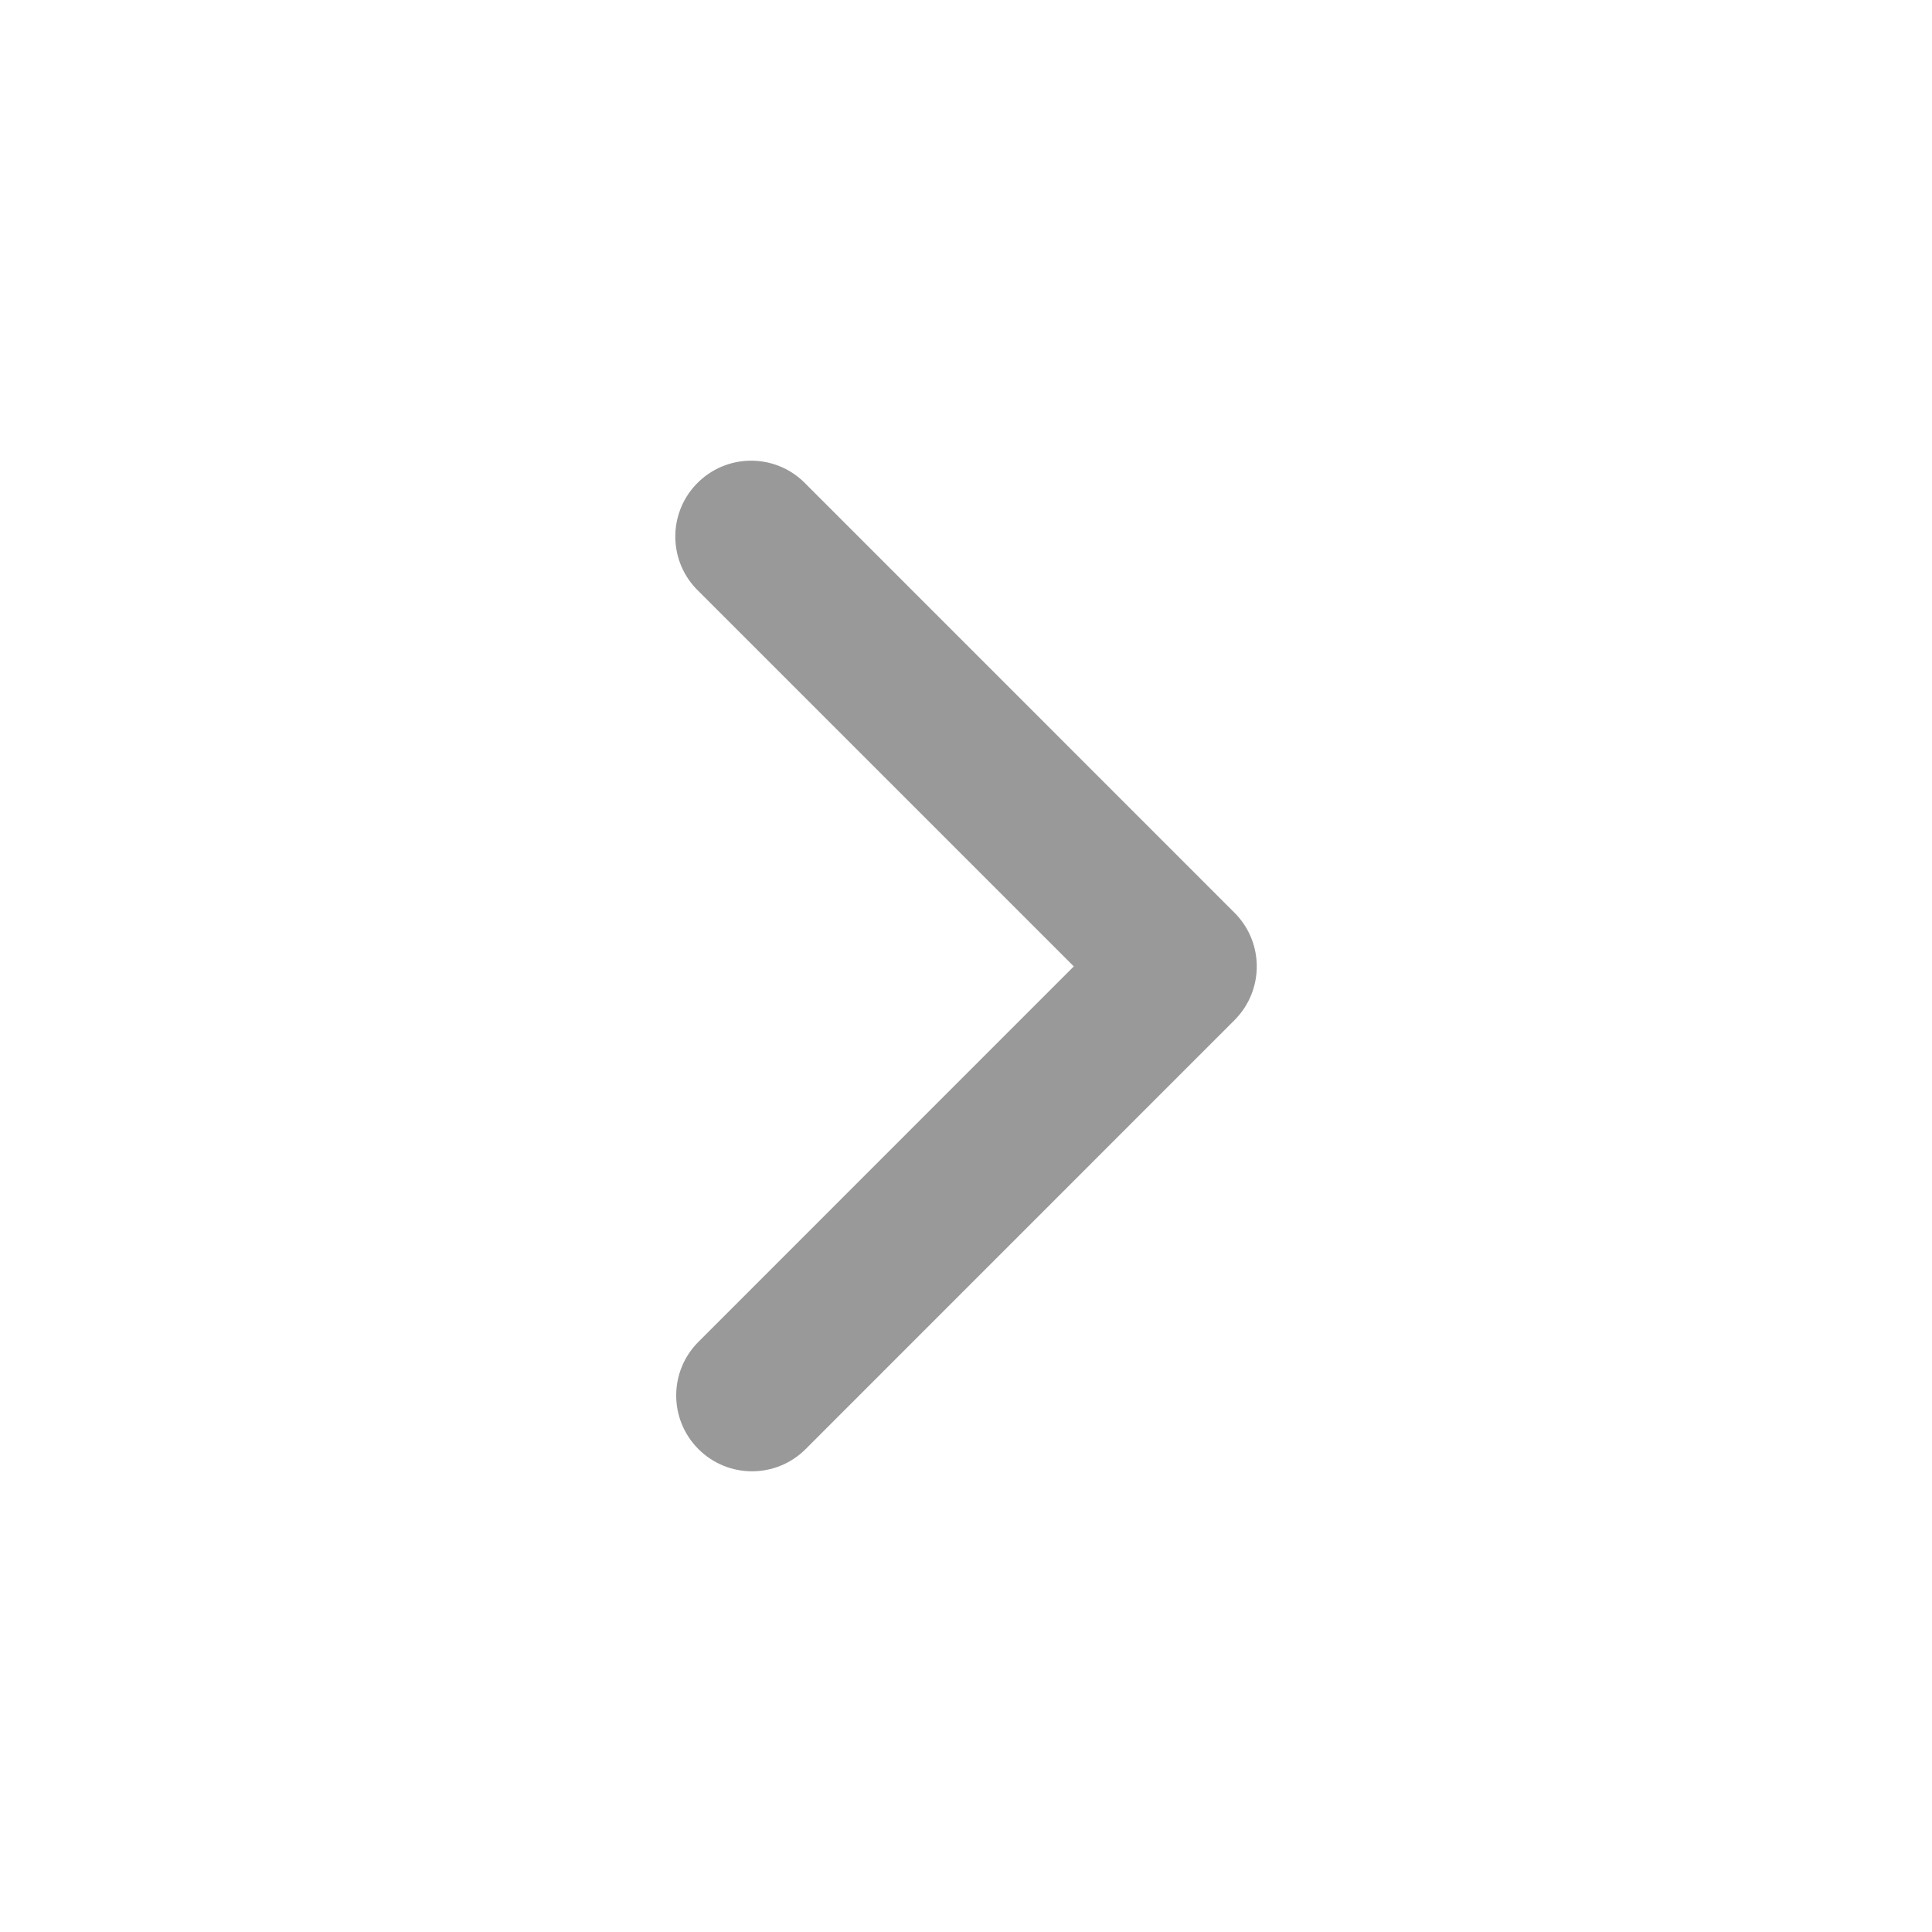 <?xml version="1.0" encoding="utf-8"?>
<!-- Generator: Adobe Illustrator 16.0.0, SVG Export Plug-In . SVG Version: 6.00 Build 0)  -->
<!DOCTYPE svg PUBLIC "-//W3C//DTD SVG 1.1//EN" "http://www.w3.org/Graphics/SVG/1.1/DTD/svg11.dtd">
<svg version="1.1" id="圖層_1" xmlns="http://www.w3.org/2000/svg" xmlns:xlink="http://www.w3.org/1999/xlink" x="0px" y="0px"
	 width="24px" height="24px" viewBox="-8.394 -5.729 24 24" enable-background="new -8.394 -5.729 24 24" xml:space="preserve">
<g id="arrow-down-bold" transform="translate(0 12.542) rotate(-90)">
	<g id="Group_3">
		<g id="Group_2">
			<path id="Path_10" fill="#999999" d="M0.27,0.282c0.368-0.368,0.964-0.368,1.332,0l4.664,4.663l4.663-4.663
				c0.361-0.374,0.958-0.384,1.332-0.022c0.374,0.362,0.384,0.958,0.022,1.332c-0.007,0.008-0.015,0.015-0.022,0.022L6.932,6.942
				c-0.368,0.368-0.964,0.368-1.333,0L0.27,1.614C-0.098,1.246-0.098,0.65,0.27,0.282z"/>
		</g>
	</g>
</g>
</svg>
